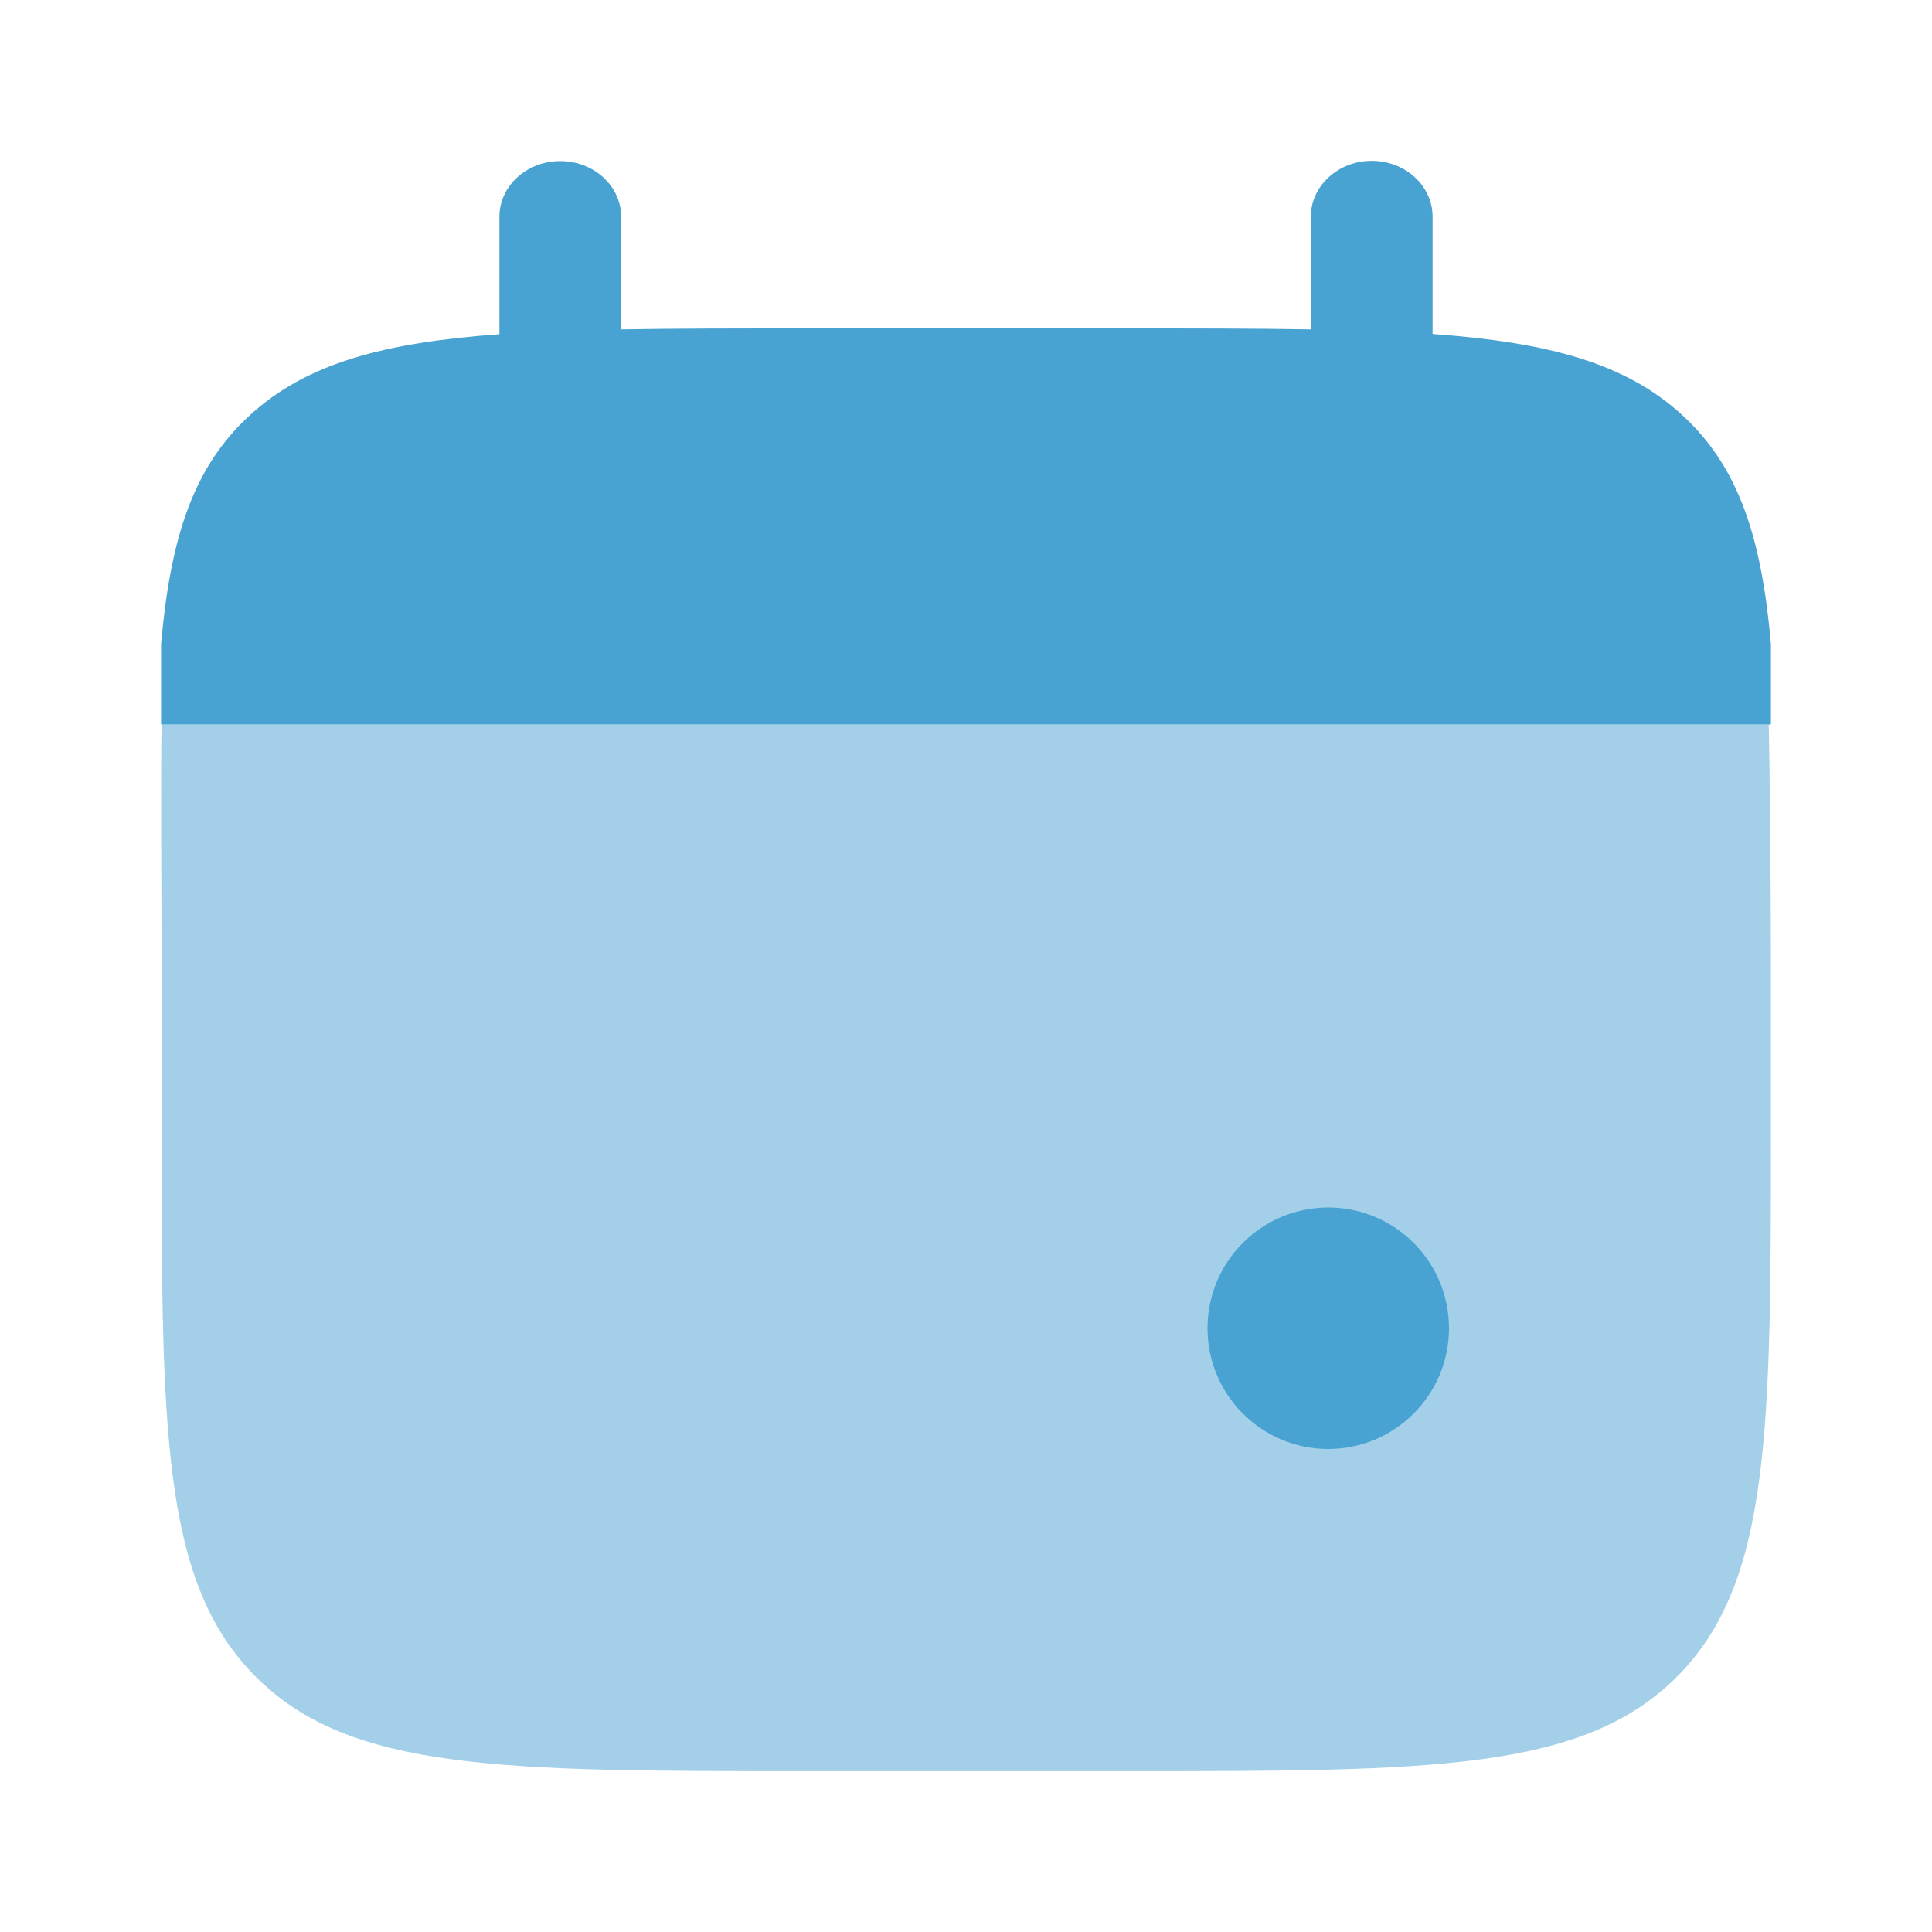 <?xml version="1.0" encoding="utf-8"?>
<!-- Generator: Adobe Illustrator 27.8.1, SVG Export Plug-In . SVG Version: 6.00 Build 0)  -->
<svg version="1.1" id="Слой_1" xmlns="http://www.w3.org/2000/svg" xmlns:xlink="http://www.w3.org/1999/xlink" x="0px" y="0px"
	 viewBox="0 0 800 800" style="enable-background:new 0 0 800 800;" xml:space="preserve">
<style type="text/css">
	.st0{fill:#48A2D2;}
	.st1{opacity:0.5;fill:#48A2D2;enable-background:new    ;}
</style>
<path class="st0" d="M232,66.7c13.9,0,25.2,10.3,25.2,23.1v46.6c22.4-0.4,47.4-0.4,75.6-0.4h134.4c28.2,0,53.2,0,75.6,0.4V89.7
	c0-12.7,11.3-23.1,25.2-23.1c13.9,0,25.2,10.3,25.2,23.1v48.6c48.4,3.5,80.1,12.2,103.4,33.6c23.3,21.4,32.8,50.4,36.7,94.7V300
	H66.7v-33.3c3.9-44.3,13.4-73.4,36.7-94.7c23.3-21.4,55.1-30.1,103.4-33.6V89.7C206.8,77,218.1,66.7,232,66.7z"/>
<path class="st1" d="M733.3,466.7V400c0-28-0.4-77.8-0.9-100H66.9c-0.4,22.2,0,72,0,100v66.7c0,125.7,0,188.6,39,227.6
	c39,39.1,101.9,39.1,227.6,39.1h133.3c125.7,0,188.5,0,227.6-39.1C733.3,655.2,733.3,592.4,733.3,466.7z"/>
<path class="st0" d="M600,550c0,27.6-22.4,50-50,50c-27.6,0-50-22.4-50-50c0-27.6,22.4-50,50-50C577.6,500,600,522.4,600,550z"/>
</svg>
